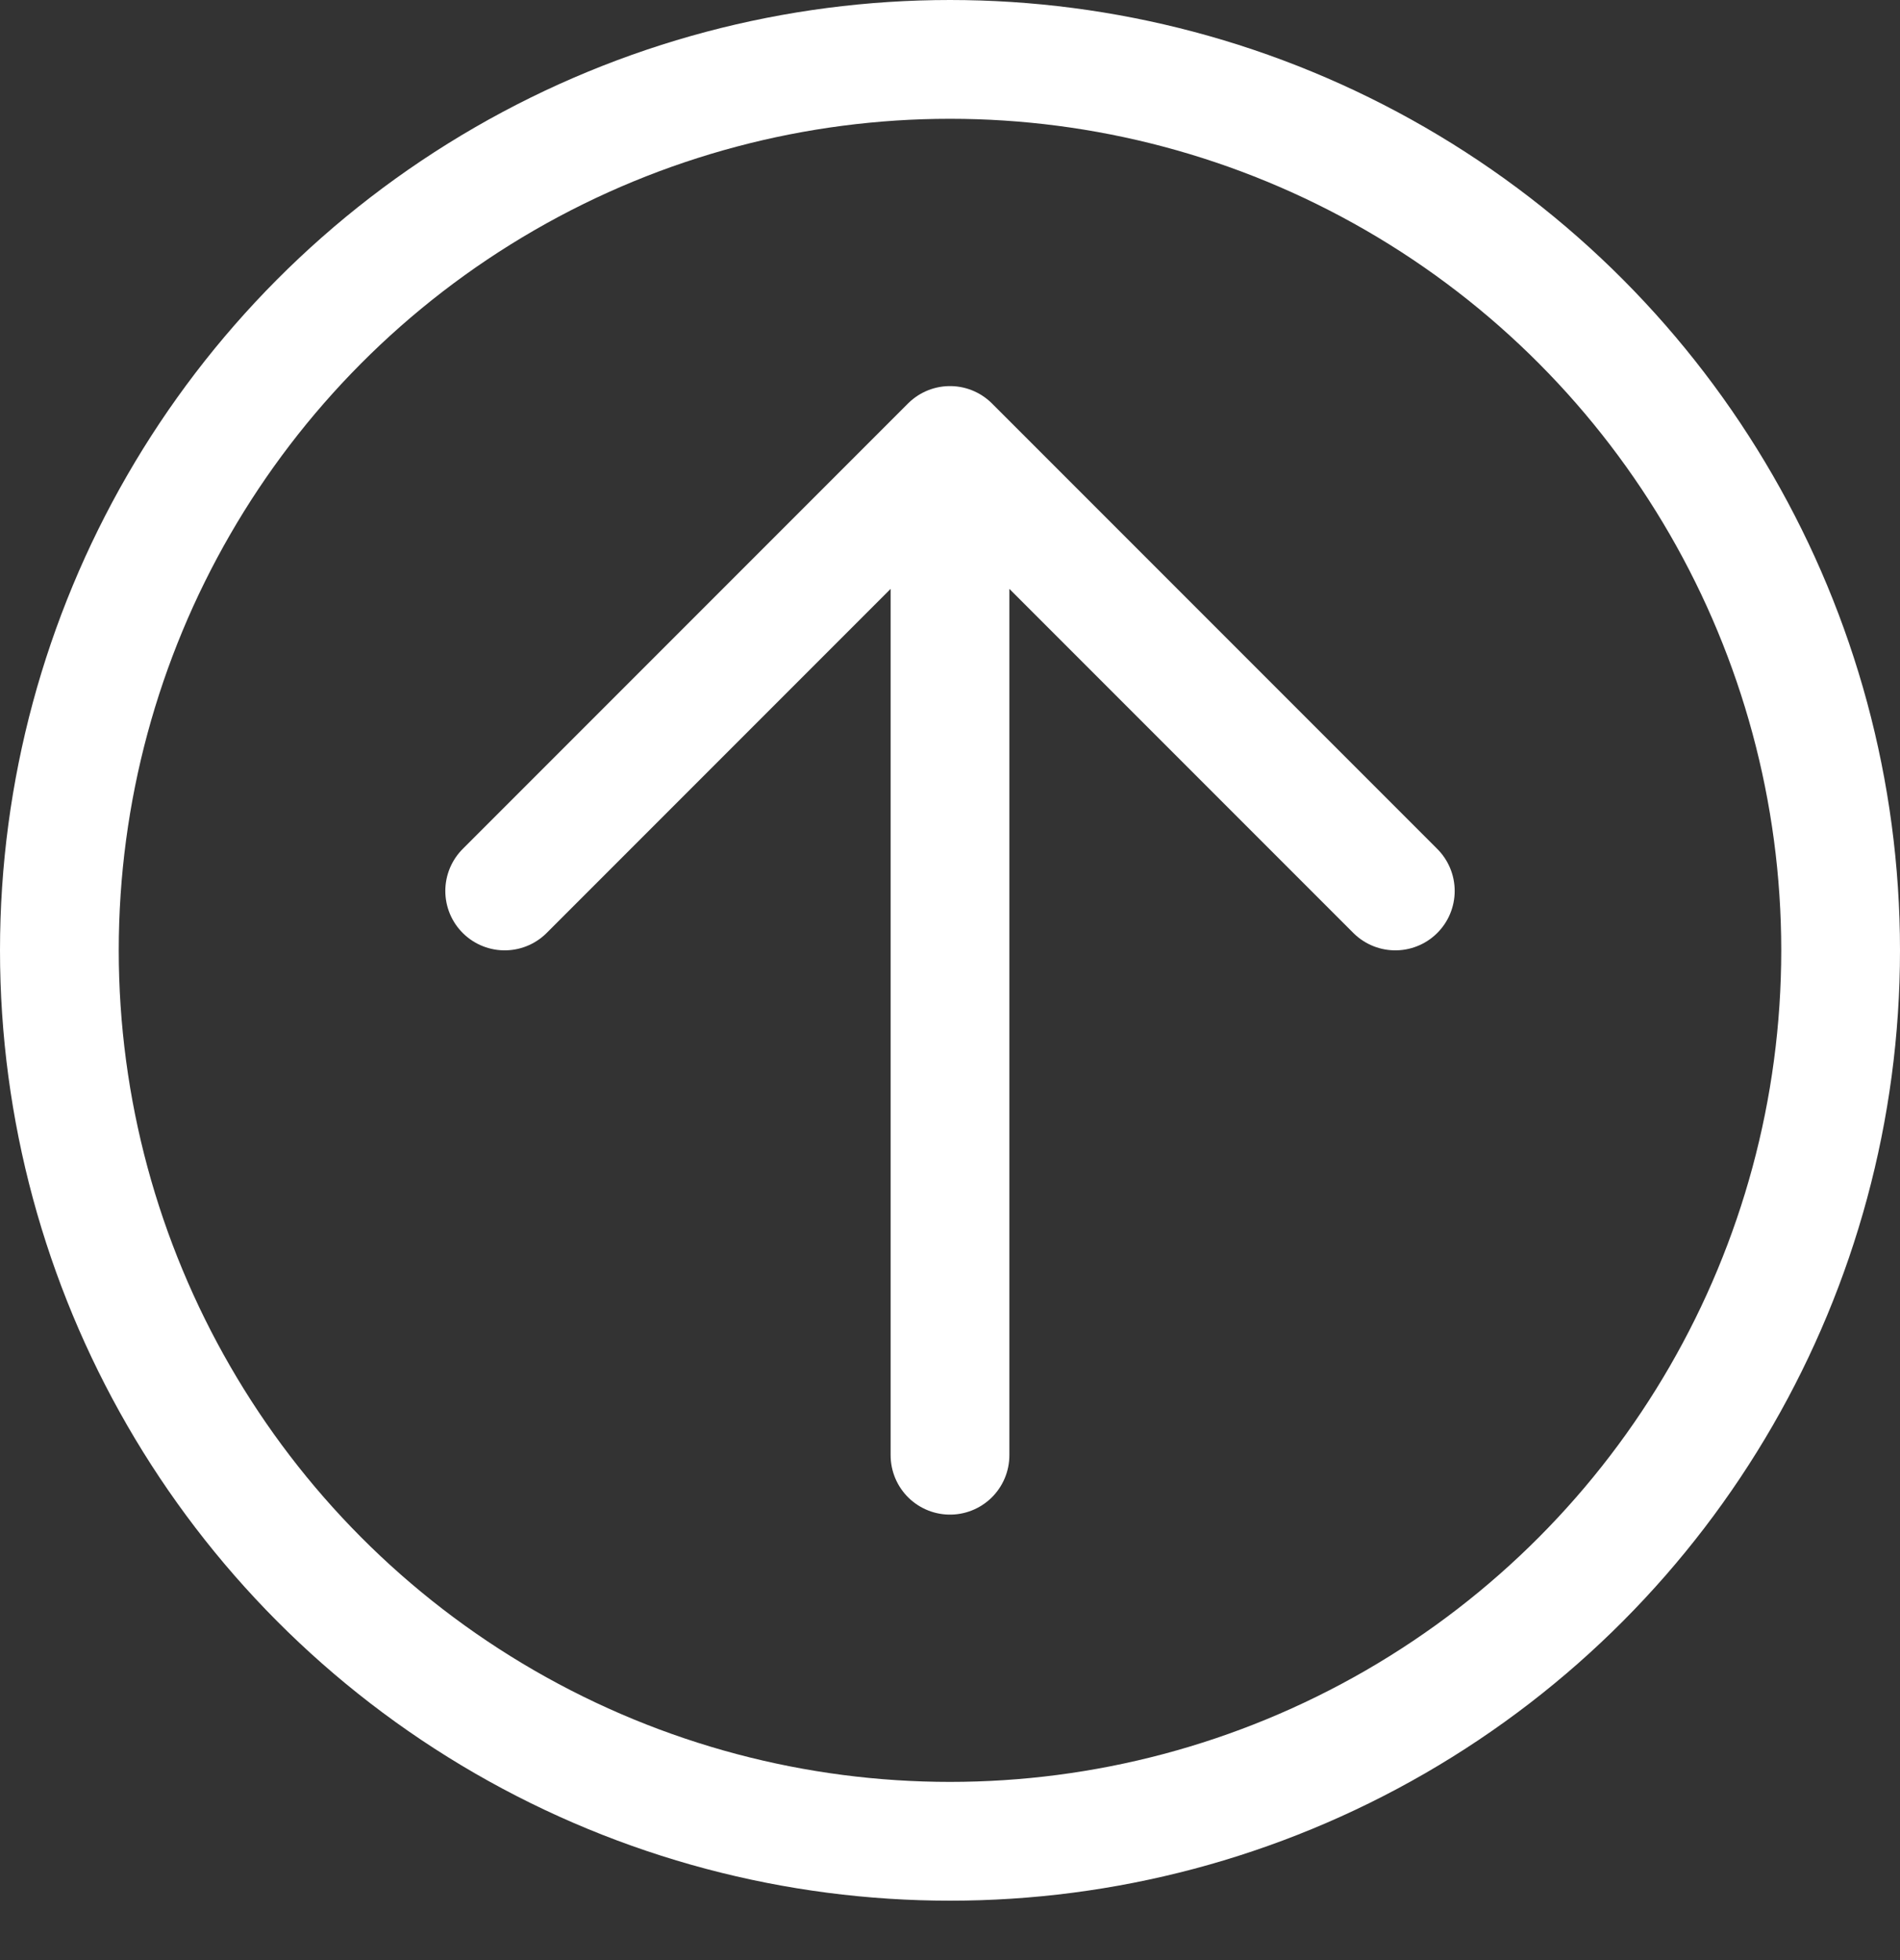<svg width="32" height="33" viewBox="0 0 32 33" fill="none" xmlns="http://www.w3.org/2000/svg">
<rect x="0" y="0" width="32" height="33" fill="#333333" stroke="none"/>
<path d="M16 24.5V7.5M16 7.5L8.5 15M16 7.5L23.5 15" stroke="white" stroke-width="2" stroke-linecap="round" stroke-linejoin="round"/>
<circle cx="16" cy="16" r="15" stroke="white" stroke-width="2"/>
</svg>

